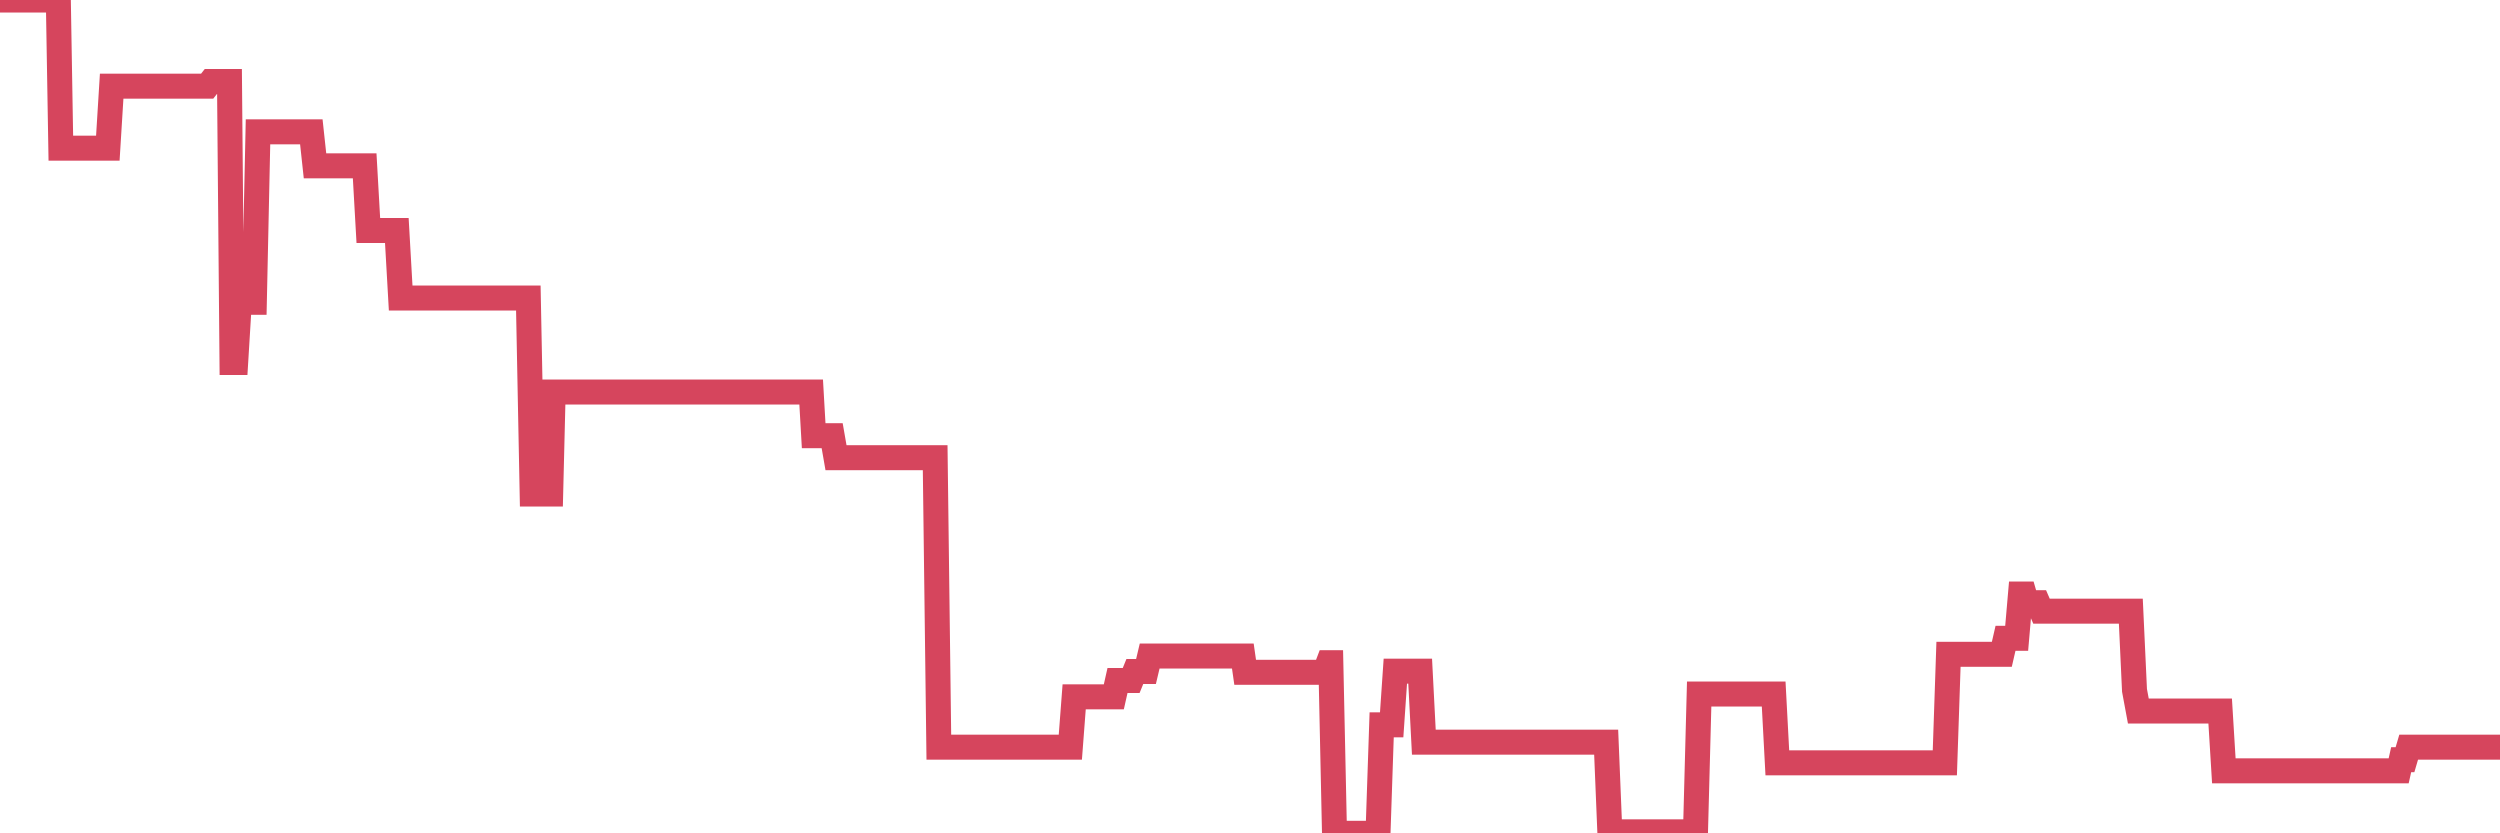 <?xml version="1.0"?><svg width="150px" height="50px" xmlns="http://www.w3.org/2000/svg" xmlns:xlink="http://www.w3.org/1999/xlink"> <polyline fill="none" stroke="#d6455d" stroke-width="1.5px" stroke-linecap="round" stroke-miterlimit="5" points="0.00,0.00 0.22,0.00 0.45,0.00 0.67,0.00 0.89,0.00 1.12,0.00 1.34,0.00 1.56,0.00 1.79,0.00 1.93,0.00 2.16,0.00 2.38,0.00 2.60,0.00 2.83,0.00 3.05,0.00 3.27,0.00 3.50,0.00 3.65,8.89 3.87,8.89 4.09,8.89 4.32,8.89 4.54,8.89 4.76,8.89 4.99,8.89 5.21,8.89 5.36,8.89 5.58,8.89 5.80,8.89 6.03,8.89 6.25,8.89 6.47,8.89 6.70,5.17 6.92,5.17 7.07,5.17 7.29,5.17 7.52,5.17 7.74,5.17 7.96,5.17 8.19,5.17 8.41,5.17 8.63,5.17 8.78,5.17 9.00,5.17 9.23,5.17 9.45,5.17 9.67,5.17 9.90,5.17 10.12,5.17 10.34,5.17 10.49,5.17 10.72,5.17 10.94,5.17 11.16,5.17 11.39,5.17 11.61,5.17 11.83,5.17 12.06,5.17 12.20,5.17 12.43,5.17 12.65,4.89 12.87,4.89 13.10,4.89 13.32,4.89 13.54,4.89 13.77,4.89 13.92,21.75 14.14,21.75 14.36,18.14 14.59,18.14 14.81,18.14 15.03,18.14 15.26,18.14 15.48,7.91 15.63,7.91 15.85,7.91 16.07,7.91 16.30,7.91 16.52,7.91 16.74,7.91 16.97,7.91 17.19,7.91 17.41,7.91 17.56,7.91 17.79,7.91 18.01,7.91 18.23,7.91 18.46,7.91 18.68,7.91 18.90,9.95 19.13,9.95 19.27,9.95 19.50,9.95 19.72,9.95 19.94,9.95 20.17,9.95 20.39,9.95 20.61,9.95 20.84,9.95 20.99,9.95 21.21,9.95 21.43,9.95 21.66,9.95 21.88,9.95 22.10,13.83 22.33,13.83 22.55,13.83 22.70,13.83 22.92,13.83 23.14,13.83 23.37,13.83 23.59,13.83 23.81,13.83 24.04,17.88 24.26,17.88 24.41,17.88 24.63,17.88 24.86,17.88 25.08,17.88 25.30,17.88 25.53,17.88 25.75,17.88 25.97,17.88 26.12,17.88 26.34,17.88 26.57,17.88 26.79,17.88 27.01,17.88 27.24,17.88 27.46,17.88 27.68,17.88 27.83,17.88 28.06,17.88 28.28,17.88 28.50,17.88 28.73,17.88 28.95,17.88 29.17,17.88 29.39,17.88 29.54,17.88 29.77,17.88 29.99,17.88 30.21,17.88 30.44,17.88 30.66,17.88 30.88,17.88 31.11,17.88 31.26,17.88 31.48,17.88 31.70,17.88 31.93,29.64 32.15,29.64 32.37,29.64 32.59,29.64 32.82,29.64 33.04,29.64 33.19,23.52 33.41,23.52 33.64,23.52 33.86,23.52 34.08,23.52 34.31,23.52 34.53,23.52 34.75,23.52 34.90,23.52 35.12,23.52 35.35,23.52 35.57,23.52 35.79,23.52 36.02,23.52 36.24,23.52 36.46,23.52 36.61,23.52 36.84,23.52 37.06,23.52 37.28,23.52 37.51,23.52 37.73,23.52 37.95,23.52 38.18,23.52 38.32,23.52 38.55,23.52 38.77,23.52 38.99,23.52 39.22,23.52 39.44,23.52 39.66,23.52 39.89,23.52 40.04,23.52 40.26,23.52 40.48,23.52 40.71,23.52 40.93,23.52 41.15,23.52 41.38,23.52 41.60,23.52 41.75,23.52 41.97,23.52 42.19,23.52 42.42,23.52 42.64,23.52 42.86,23.52 43.09,23.52 43.31,23.52 43.46,23.52 43.68,23.52 43.91,23.52 44.13,23.52 44.35,23.52 44.58,23.52 44.80,23.52 45.02,23.52 45.17,23.52 45.39,23.52 45.62,23.52 45.84,23.52 46.06,23.52 46.29,23.52 46.51,23.52 46.73,23.52 46.88,23.52 47.11,23.52 47.33,23.52 47.55,23.52 47.78,23.52 48.00,23.52 48.22,23.52 48.45,23.52 48.67,23.52 48.82,26.14 49.04,26.14 49.26,26.14 49.49,26.14 49.71,26.14 49.93,26.14 50.16,27.46 50.38,27.46 50.53,27.46 50.75,27.46 50.98,27.46 51.20,27.46 51.42,27.46 51.65,27.46 51.87,27.46 52.09,27.46 52.24,27.46 52.46,27.46 52.69,27.46 52.91,27.46 53.13,27.46 53.36,27.46 53.58,27.46 53.80,27.46 53.95,27.46 54.18,27.46 54.40,27.46 54.62,27.46 54.85,27.46 55.07,27.46 55.29,27.46 55.52,27.46 55.66,27.46 55.89,27.46 56.11,27.46 56.33,44.83 56.56,44.83 56.78,44.83 57.00,44.83 57.23,44.83 57.38,44.83 57.60,44.83 57.82,44.83 58.05,44.83 58.27,44.83 58.49,44.83 58.72,44.83 58.94,44.83 59.09,44.83 59.31,44.83 59.53,44.83 59.76,44.83 59.98,44.83 60.20,44.83 60.43,44.83 60.65,44.83 60.80,44.83 61.02,44.83 61.25,44.83 61.47,44.83 61.69,44.83 61.92,44.83 62.14,44.83 62.36,44.83 62.51,44.83 62.73,44.83 62.96,44.83 63.18,44.83 63.40,44.83 63.63,44.83 63.85,44.83 64.07,44.83 64.22,44.83 64.45,41.81 64.67,41.81 64.89,41.81 65.12,41.81 65.34,41.81 65.56,41.81 65.78,41.81 66.01,41.81 66.16,41.81 66.38,41.81 66.60,41.81 66.83,41.81 67.05,40.83 67.27,40.83 67.50,40.83 67.72,40.83 67.87,40.83 68.09,40.29 68.32,40.29 68.54,40.29 68.76,40.29 68.98,39.36 69.21,39.36 69.43,39.36 69.58,39.36 69.80,39.36 70.03,39.36 70.25,39.36 70.47,39.36 70.70,39.36 70.92,39.36 71.14,39.36 71.29,39.36 71.52,39.36 71.74,39.36 71.96,39.36 72.18,39.36 72.41,39.36 72.63,39.36 72.85,39.36 73.00,39.36 73.23,39.36 73.45,39.36 73.67,39.36 73.90,39.36 74.12,39.36 74.34,39.36 74.57,39.36 74.71,40.34 74.94,40.34 75.16,40.34 75.38,40.34 75.61,40.34 75.83,40.34 76.05,40.34 76.28,40.34 76.43,40.34 76.65,40.34 76.87,40.34 77.10,40.34 77.32,40.34 77.54,40.34 77.77,40.34 77.99,40.34 78.14,40.34 78.36,40.34 78.58,40.34 78.81,40.34 79.03,40.34 79.25,40.34 79.48,40.34 79.70,39.76 79.85,39.76 80.07,50.00 80.30,50.00 80.52,50.00 80.74,50.00 80.97,50.00 81.19,50.00 81.41,50.00 81.64,50.00 81.78,50.00 82.01,50.00 82.23,50.00 82.45,50.00 82.68,50.00 82.90,43.49 83.12,43.49 83.35,43.49 83.50,43.49 83.72,40.27 83.94,40.27 84.17,40.27 84.39,40.27 84.61,40.27 84.84,40.27 85.06,40.27 85.21,40.27 85.43,44.53 85.65,44.53 85.88,44.53 86.10,44.53 86.32,44.53 86.55,44.53 86.77,44.53 86.92,44.53 87.14,44.53 87.37,44.53 87.59,44.53 87.81,44.53 88.04,44.53 88.26,44.53 88.48,44.53 88.63,44.53 88.85,44.53 89.08,44.53 89.30,44.53 89.52,44.53 89.75,44.53 89.97,44.53 90.19,44.53 90.34,44.53 90.57,44.53 90.79,44.53 91.01,44.53 91.24,44.53 91.46,44.53 91.68,44.53 91.91,44.53 92.05,44.53 92.28,44.53 92.50,44.53 92.72,44.53 92.95,44.53 93.17,44.53 93.39,44.53 93.62,44.53 93.77,44.53 93.99,44.53 94.21,44.53 94.44,44.53 94.66,44.53 94.88,44.53 95.11,44.53 95.33,44.53 95.48,44.53 95.70,44.53 95.92,44.53 96.15,44.53 96.37,44.53 96.59,49.91 96.82,49.91 97.04,49.91 97.26,49.91 97.41,49.91 97.64,49.91 97.86,49.91 98.08,49.91 98.31,49.91 98.53,49.91 98.75,49.91 98.98,49.91 99.12,49.91 99.35,49.91 99.57,49.91 99.79,49.91 100.02,49.91 100.24,49.91 100.46,49.91 100.69,49.91 100.84,49.91 101.06,49.91 101.28,49.91 101.51,49.91 101.73,49.91 101.95,41.64 102.17,41.64 102.40,41.64 102.55,41.64 102.77,41.64 102.99,41.64 103.22,41.64 103.44,41.64 103.66,41.64 103.89,41.64 104.11,41.64 104.26,41.64 104.48,41.64 104.71,41.64 104.93,41.64 105.15,41.64 105.37,41.64 105.60,41.64 105.82,41.64 105.97,41.64 106.19,41.64 106.42,41.64 106.64,45.77 106.86,45.77 107.09,45.77 107.31,45.77 107.53,45.77 107.68,45.77 107.91,45.77 108.13,45.77 108.35,45.77 108.57,45.77 108.80,45.77 109.02,45.77 109.24,45.77 109.39,45.77 109.62,45.77 109.84,45.77 110.06,45.77 110.29,45.77 110.51,45.77 110.73,45.77 110.96,45.77 111.11,45.77 111.33,45.77 111.55,45.77 111.77,45.77 112.00,45.77 112.22,45.77 112.44,45.77 112.67,45.77 112.89,45.77 113.04,45.77 113.26,45.77 113.49,45.77 113.71,45.77 113.93,45.77 114.16,45.77 114.38,45.77 114.60,45.77 114.75,45.77 114.97,45.77 115.20,45.77 115.42,45.77 115.64,45.77 115.87,45.77 116.09,45.77 116.31,45.77 116.46,45.77 116.69,45.77 116.91,39.26 117.13,39.26 117.36,39.26 117.58,39.26 117.80,39.26 118.03,39.26 118.17,39.26 118.40,39.26 118.62,39.26 118.84,39.26 119.07,39.26 119.29,39.26 119.51,39.26 119.74,39.26 119.89,39.26 120.11,39.26 120.33,38.30 120.56,38.30 120.78,38.30 121.00,38.30 121.23,35.64 121.45,35.64 121.60,36.16 121.82,36.16 122.04,36.16 122.27,36.16 122.49,36.67 122.71,36.67 122.94,36.67 123.16,36.67 123.31,36.67 123.53,36.67 123.76,36.67 123.98,36.67 124.20,36.67 124.43,36.67 124.65,36.67 124.87,36.67 125.02,36.67 125.24,36.67 125.47,36.67 125.69,36.67 125.91,36.67 126.14,36.67 126.36,36.67 126.58,36.67 126.73,36.67 126.96,36.67 127.18,36.67 127.40,36.67 127.63,36.67 127.85,36.67 128.07,41.42 128.30,42.66 128.44,42.66 128.67,42.66 128.89,42.66 129.11,42.66 129.34,42.66 129.56,42.66 129.78,42.66 130.01,42.66 130.23,42.66 130.38,42.66 130.60,42.66 130.83,42.66 131.05,42.66 131.27,42.66 131.50,42.66 131.72,42.66 131.94,42.66 132.09,42.66 132.31,42.66 132.54,42.66 132.76,42.66 132.98,42.66 133.21,42.66 133.43,46.25 133.65,46.25 133.80,46.25 134.03,46.25 134.25,46.25 134.47,46.25 134.70,46.25 134.92,46.25 135.14,46.25 135.37,46.25 135.51,46.25 135.74,46.25 135.96,46.25 136.18,46.25 136.41,46.25 136.63,46.25 136.85,46.25 137.08,46.25 137.23,46.25 137.45,46.25 137.67,46.25 137.90,46.25 138.12,46.25 138.34,46.25 138.57,46.25 138.79,46.25 138.94,46.25 139.16,46.25 139.38,46.25 139.61,46.25 139.83,46.25 140.05,46.25 140.28,46.25 140.50,46.25 140.65,46.25 140.87,46.25 141.10,46.25 141.32,46.25 141.54,46.25 141.76,46.25 141.99,46.25 142.21,46.25 142.36,46.25 142.58,46.25 142.81,46.25 143.03,46.25 143.25,46.25 143.48,46.25 143.70,46.25 143.92,46.25 144.07,45.58 144.30,45.58 144.52,44.83 144.74,44.83 144.96,44.83 145.19,44.83 145.41,44.83 145.63,44.83 145.86,44.83 146.01,44.83 146.23,44.83 146.45,44.83 146.68,44.83 146.90,44.83 147.12,44.83 147.35,44.83 147.57,44.83 147.72,44.83 147.94,44.83 148.16,44.83 148.39,44.83 148.61,44.83 148.83,44.83 149.06,44.83 149.28,44.83 149.43,44.83 149.65,44.83 149.88,44.83 150.00,44.83 "/></svg>